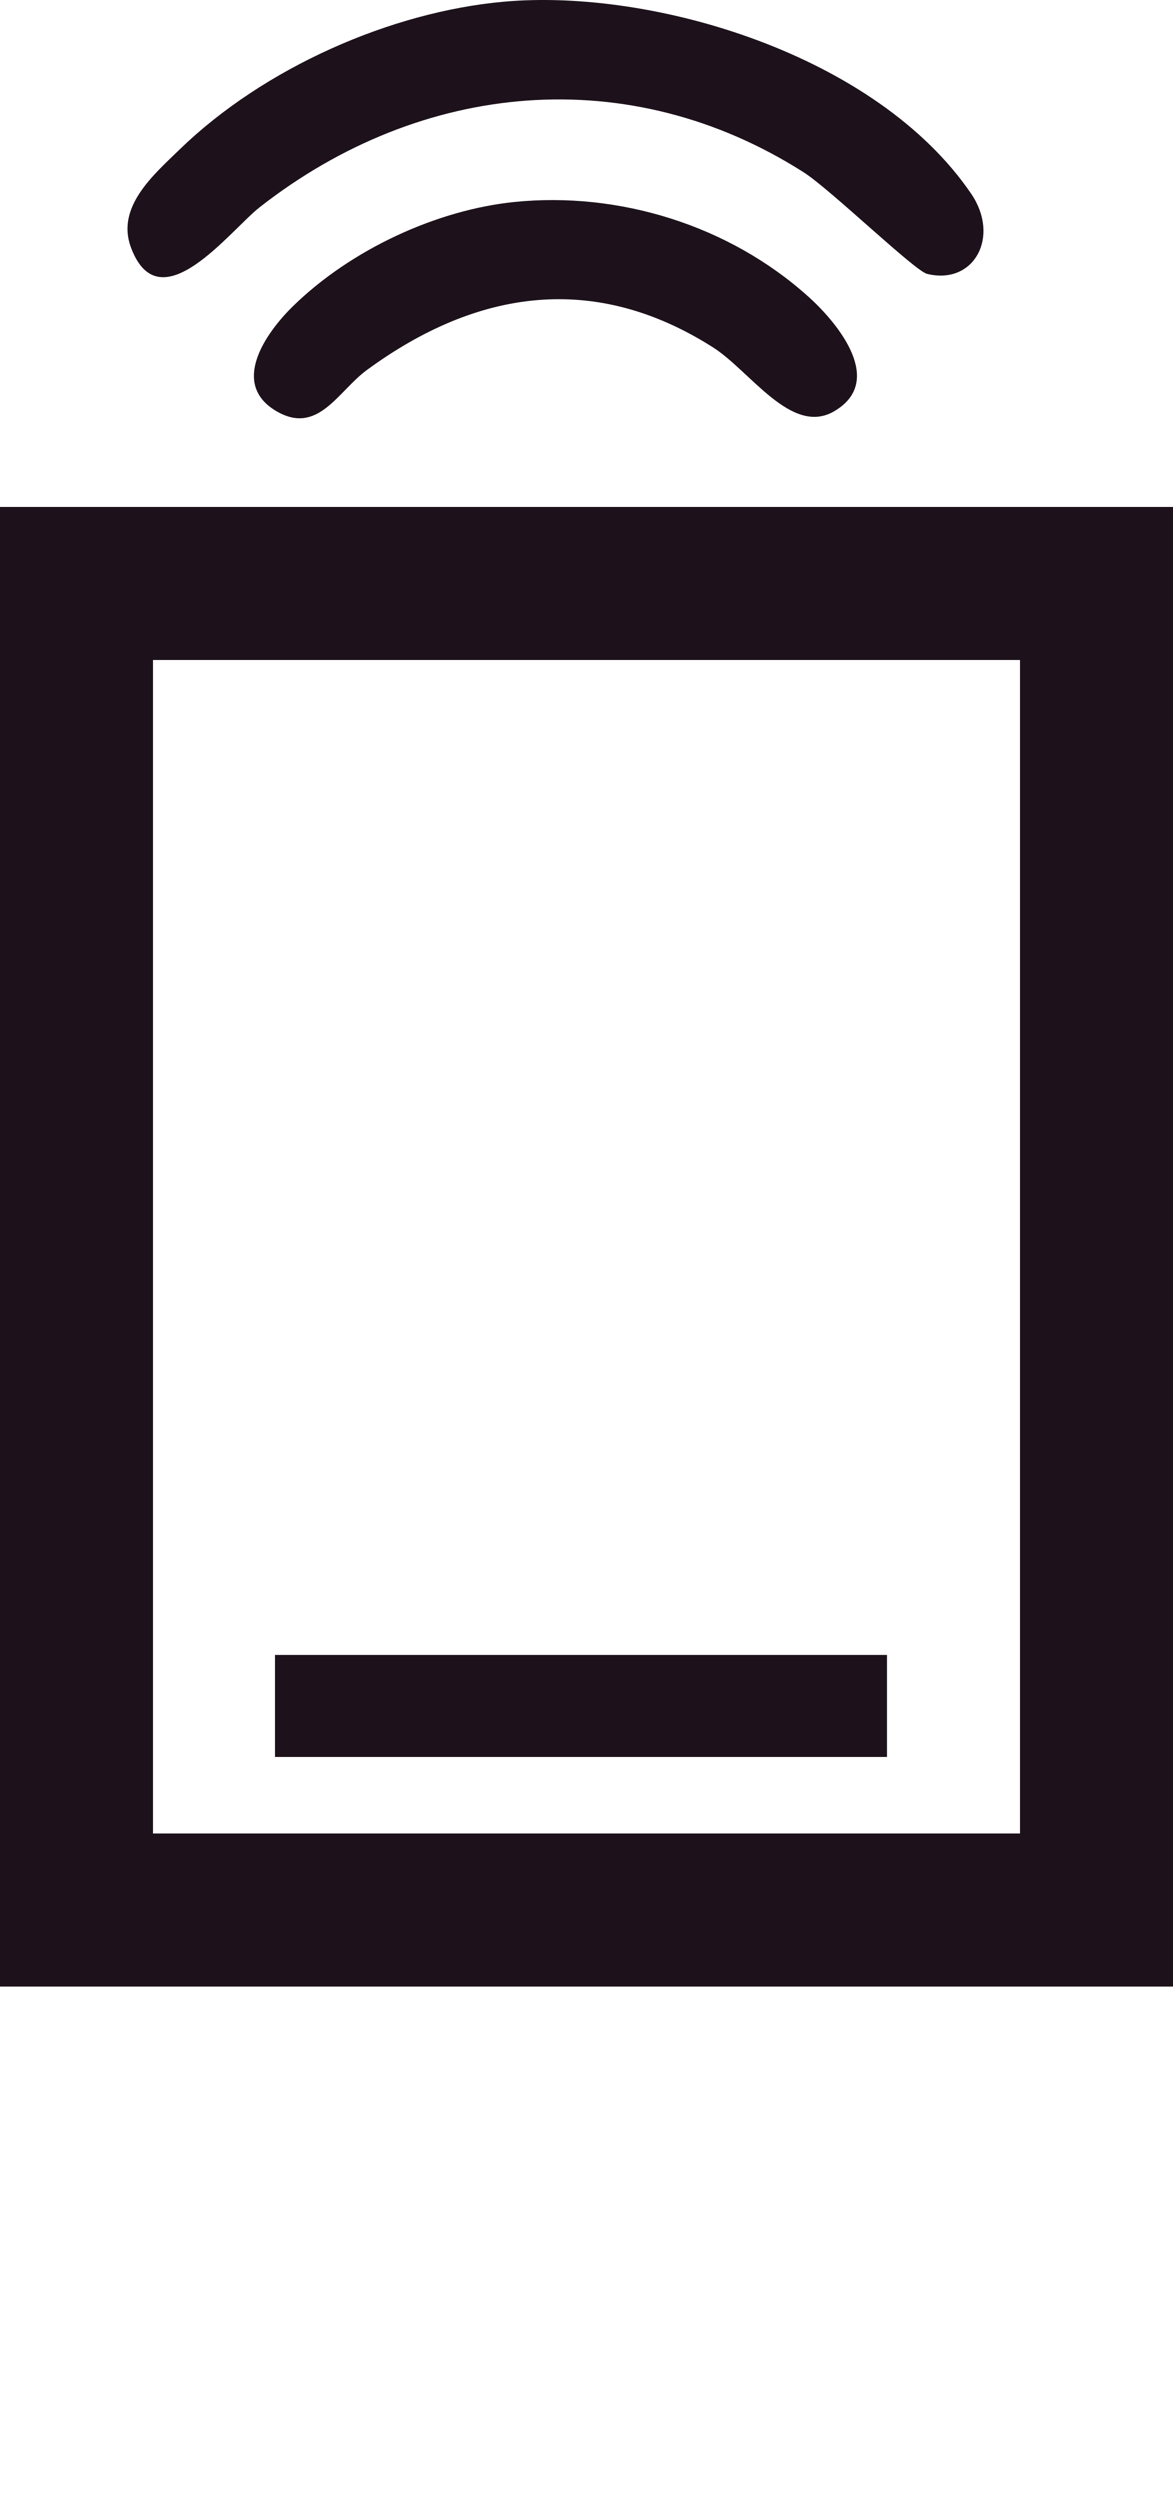 <?xml version="1.0" encoding="UTF-8"?> <svg xmlns="http://www.w3.org/2000/svg" width="23" height="49" viewBox="0 0 23 49" fill="none"><path d="M9.871 0.034C12.818 -0.233 17.188 1.077 19.042 3.796C19.619 4.642 19.097 5.593 18.178 5.368C17.934 5.308 16.282 3.712 15.761 3.379C12.344 1.2 8.266 1.576 5.089 4.064C4.51 4.518 3.129 6.359 2.567 4.849C2.272 4.057 3.011 3.426 3.515 2.936C5.177 1.323 7.669 0.233 9.871 0.034Z" fill="#1D121B"></path><path d="M10.092 3.958C12.119 3.754 14.289 4.4 15.87 5.832C16.422 6.333 17.37 7.472 16.354 8.062C15.521 8.547 14.712 7.276 13.986 6.812C11.665 5.332 9.357 5.667 7.194 7.252C6.626 7.669 6.237 8.532 5.425 8.062C4.501 7.526 5.216 6.521 5.737 6.009C6.882 4.886 8.57 4.112 10.092 3.958Z" fill="#1D121B"></path><rect x="1.5" y="37.436" width="26" height="20" transform="rotate(-90 1.5 37.436)" stroke="#1D121B" stroke-width="3"></rect><line x1="5.392" y1="33.436" x2="17.392" y2="33.436" stroke="#1D121B" stroke-width="2"></line></svg> 